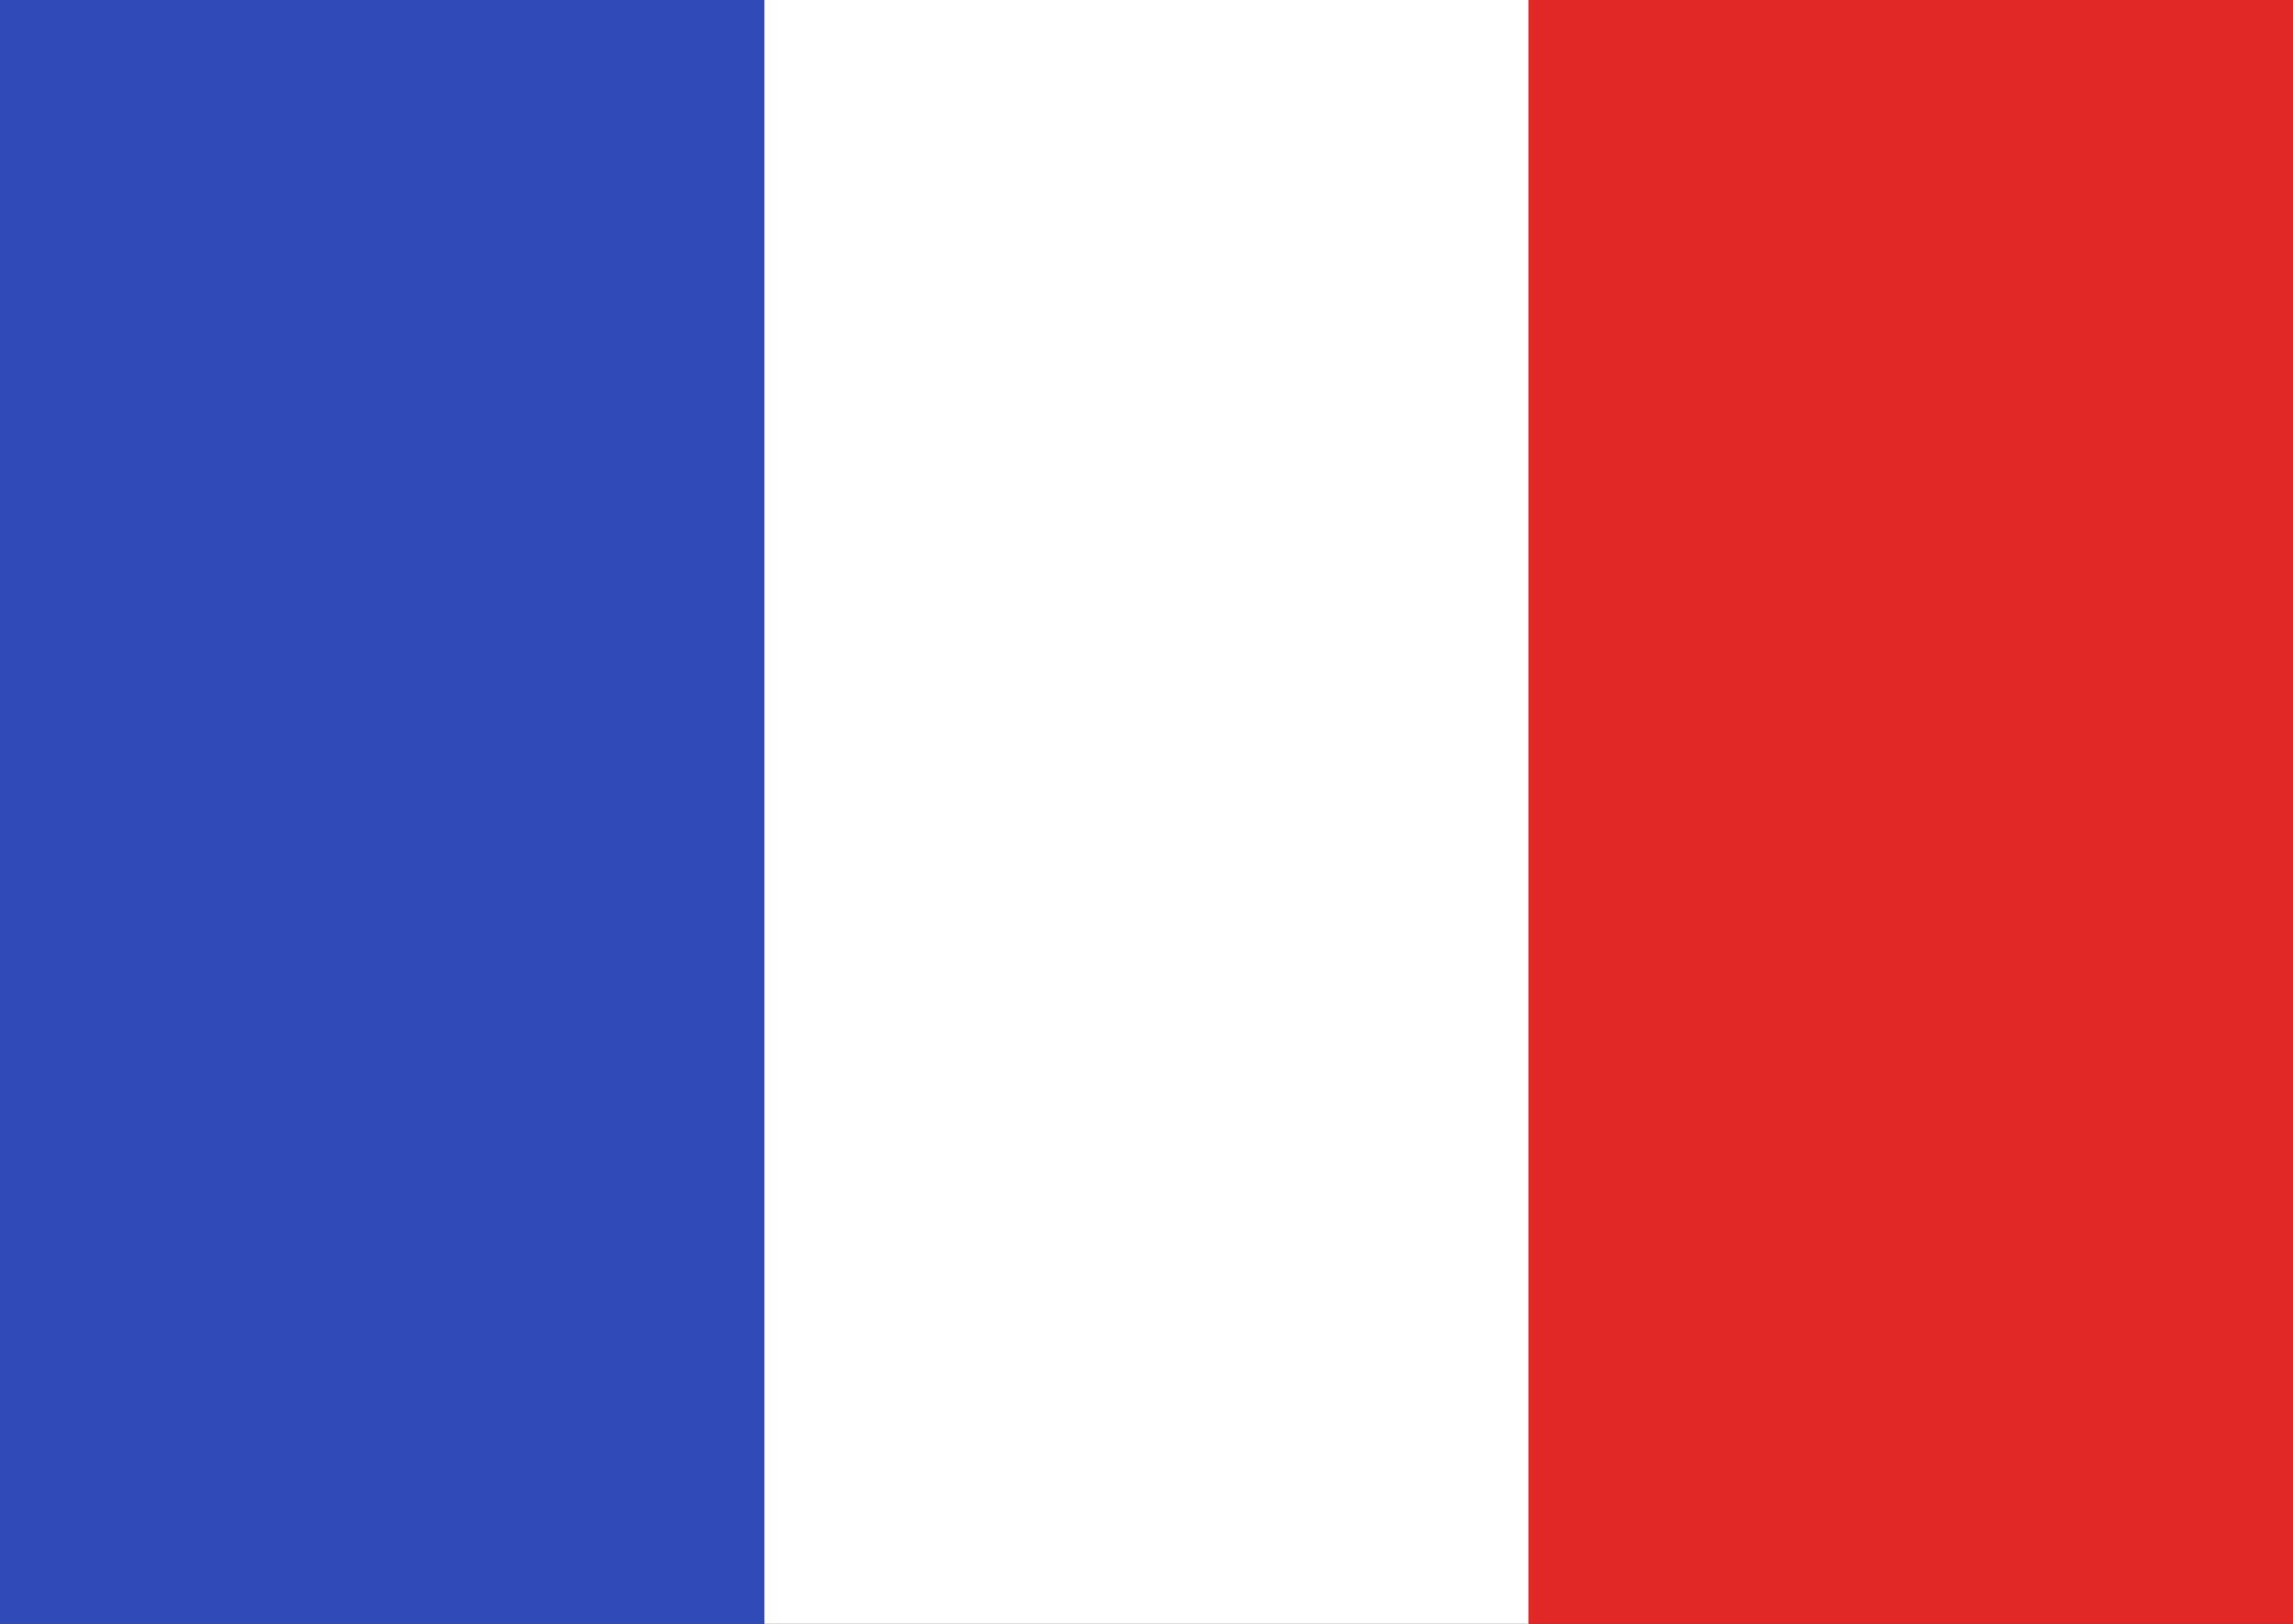 <?xml version="1.0" encoding="UTF-8"?><svg id="a" xmlns="http://www.w3.org/2000/svg" viewBox="0 0 149 105.54"><rect x="0" y="0" width="149" height="105.54" fill="#333333" stroke="none"/><defs><style>.c{fill:#e22727;}.c,.d,.e{stroke-width:0px;}.d{fill:#304ab7;}.e{fill:#fff;}</style></defs><g id="b"><rect class="d" y="0" width="49.67" height="105.54"/><rect class="e" x="49.67" y="0" width="49.67" height="105.54"/><rect class="c" x="99.33" y="0" width="49.67" height="105.54"/></g></svg>
